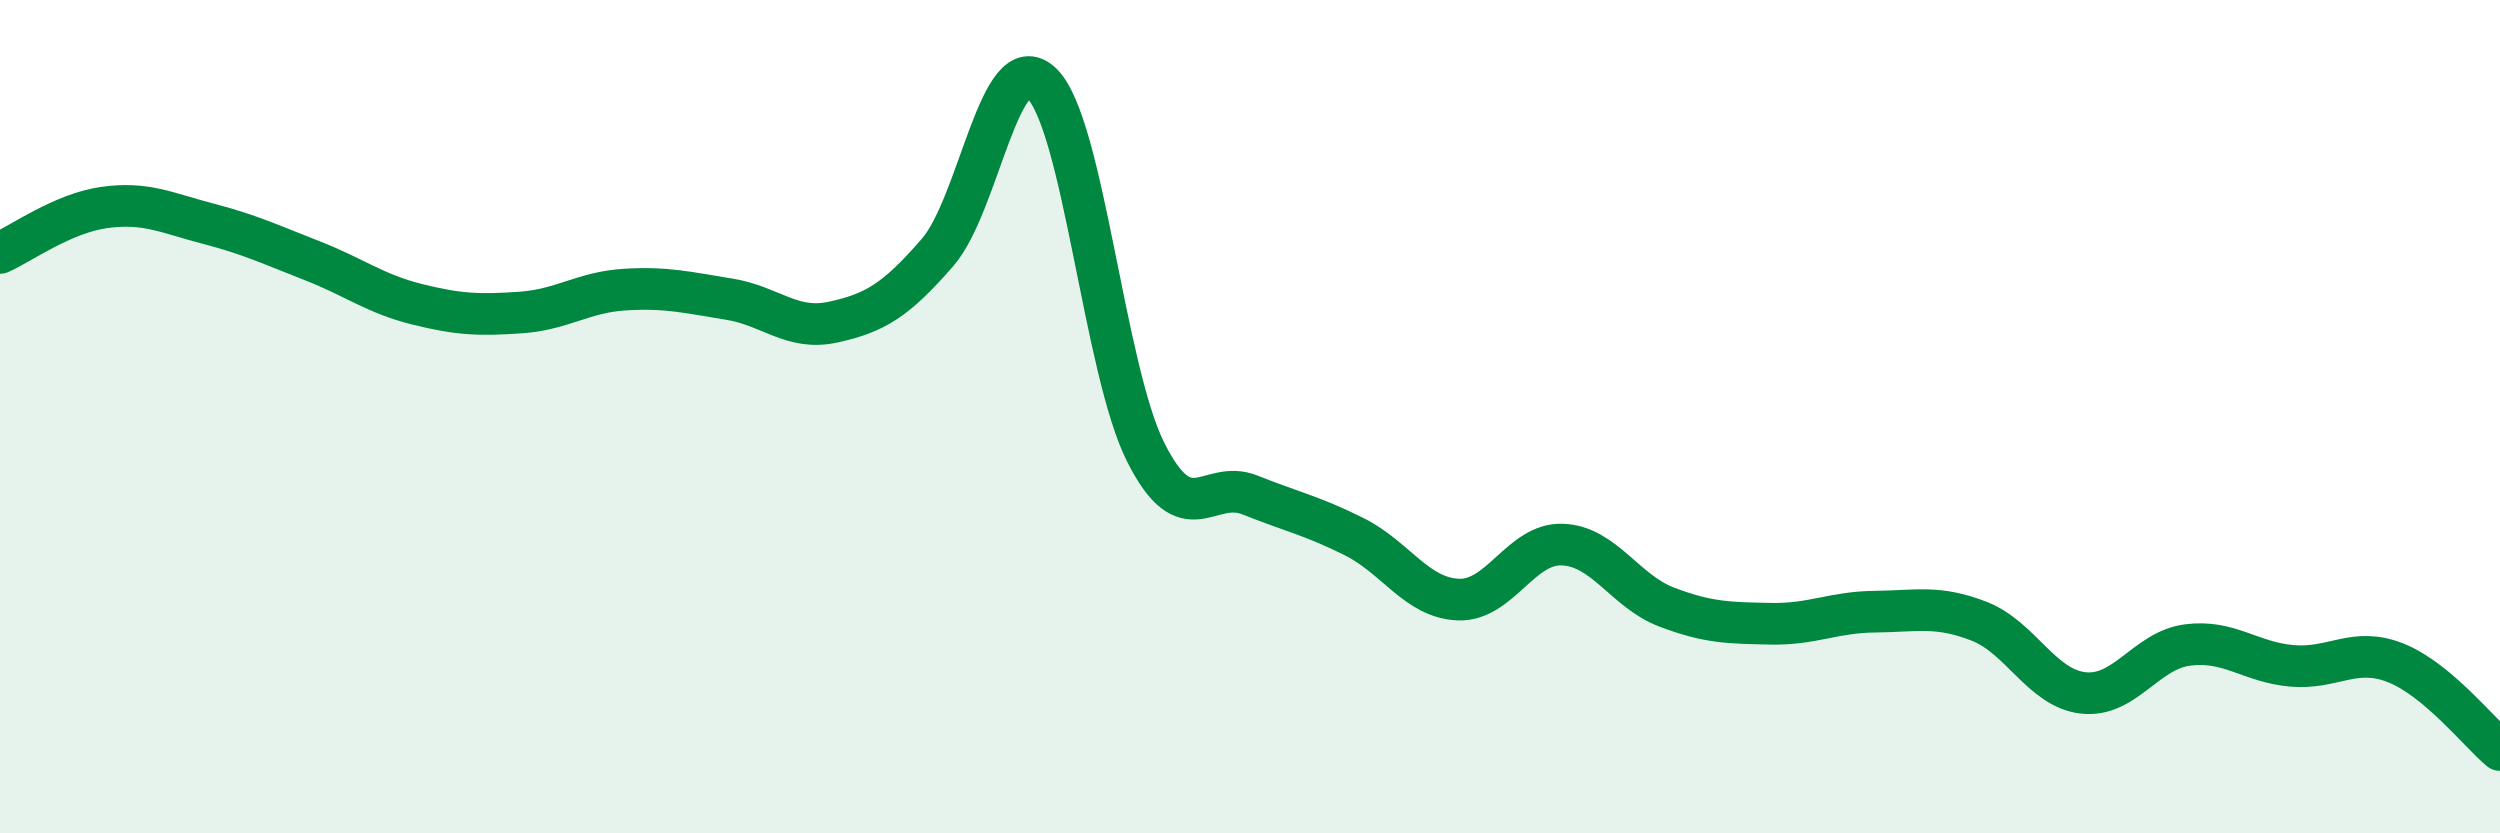 
    <svg width="60" height="20" viewBox="0 0 60 20" xmlns="http://www.w3.org/2000/svg">
      <path
        d="M 0,6.07 C 0.5,5.85 1.5,5.12 2.5,4.98 C 3.5,4.84 4,5.11 5,5.37 C 6,5.63 6.5,5.87 7.5,6.26 C 8.5,6.65 9,7.05 10,7.3 C 11,7.55 11.5,7.57 12.5,7.5 C 13.5,7.43 14,7.01 15,6.95 C 16,6.89 16.5,7.02 17.5,7.18 C 18.5,7.34 19,7.95 20,7.73 C 21,7.51 21.5,7.21 22.5,6.06 C 23.5,4.91 24,1.04 25,2 C 26,2.96 26.5,8.88 27.5,10.86 C 28.5,12.84 29,11.48 30,11.88 C 31,12.28 31.5,12.38 32.5,12.88 C 33.5,13.38 34,14.35 35,14.39 C 36,14.43 36.5,13.03 37.5,13.07 C 38.5,13.11 39,14.19 40,14.57 C 41,14.95 41.5,14.95 42.5,14.97 C 43.5,14.99 44,14.69 45,14.68 C 46,14.67 46.5,14.52 47.5,14.91 C 48.5,15.3 49,16.52 50,16.63 C 51,16.74 51.5,15.61 52.5,15.48 C 53.5,15.35 54,15.89 55,15.98 C 56,16.07 56.5,15.51 57.5,15.91 C 58.5,16.31 59.5,17.58 60,18L60 20L0 20Z"
        fill="#008740"
        opacity="0.1"
        stroke-linecap="round"
        stroke-linejoin="round"
      />
      <path
        d="M 0,6.07 C 0.5,5.85 1.5,5.12 2.5,4.98 C 3.5,4.84 4,5.11 5,5.37 C 6,5.63 6.5,5.87 7.5,6.26 C 8.5,6.65 9,7.05 10,7.3 C 11,7.55 11.5,7.57 12.5,7.5 C 13.5,7.43 14,7.01 15,6.95 C 16,6.89 16.5,7.02 17.5,7.18 C 18.5,7.34 19,7.95 20,7.73 C 21,7.51 21.5,7.21 22.5,6.06 C 23.5,4.91 24,1.04 25,2 C 26,2.96 26.5,8.88 27.5,10.86 C 28.5,12.84 29,11.48 30,11.88 C 31,12.28 31.5,12.38 32.5,12.88 C 33.5,13.38 34,14.35 35,14.39 C 36,14.43 36.5,13.03 37.5,13.07 C 38.5,13.11 39,14.19 40,14.57 C 41,14.95 41.5,14.95 42.5,14.97 C 43.5,14.99 44,14.69 45,14.68 C 46,14.67 46.5,14.52 47.5,14.91 C 48.5,15.3 49,16.52 50,16.63 C 51,16.74 51.5,15.61 52.5,15.48 C 53.5,15.35 54,15.89 55,15.98 C 56,16.07 56.5,15.51 57.5,15.91 C 58.5,16.31 59.5,17.58 60,18"
        stroke="#008740"
        stroke-width="1"
        fill="none"
        stroke-linecap="round"
        stroke-linejoin="round"
      />
    </svg>
  